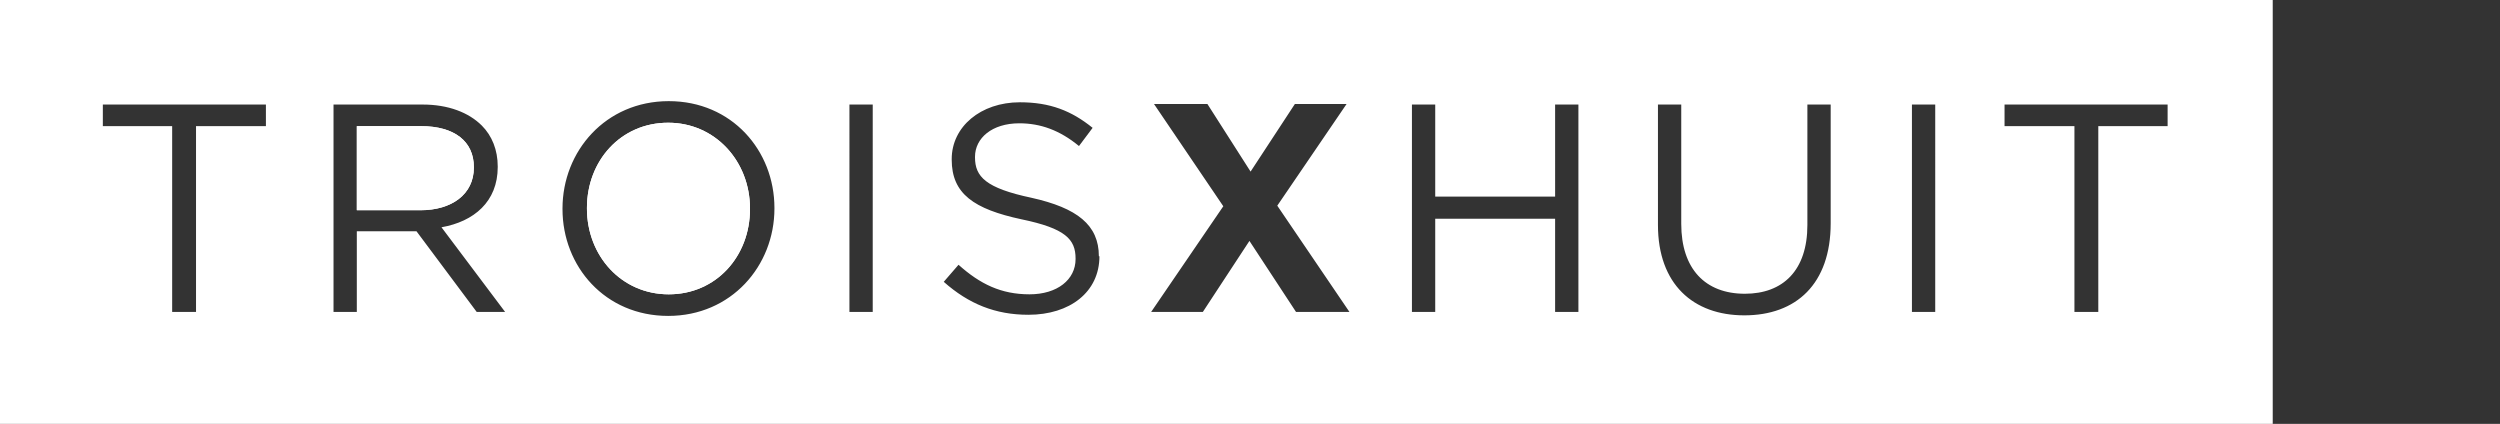 <?xml version="1.0" encoding="utf-8"?>
<!-- Generator: Adobe Illustrator 24.0.1, SVG Export Plug-In . SVG Version: 6.00 Build 0)  -->
<svg version="1.1" id="Layer_1" xmlns="http://www.w3.org/2000/svg" xmlns:xlink="http://www.w3.org/1999/xlink" x="0px" y="0px"
	 viewBox="0 0 440 74.6" style="enable-background:new 0 0 440 74.6;" xml:space="preserve">
<rect x="0" y="0" width="440" height="74.6" fill="#333333" stroke="none"/>
<style type="text/css">
	.st0{fill:#FFFFFF;}
</style>
<g>
	<path class="st0" d="M0,0v74.6h400V0H0z M46.8,22.2H34.5v32.7h-4.2V22.2H18.1v-3.8h28.7V22.2z M83.9,54.9L73.3,40.7H62.8v14.2h-4.1
		V18.4h15.7c4.5,0,8.1,1.4,10.4,3.7c1.8,1.8,2.8,4.3,2.8,7.2v0.1c0,6.1-4.2,9.6-9.9,10.6l11.2,14.9H83.9z M136.3,36.7
		c0,10.1-7.6,18.9-18.7,18.9c-11.1,0-18.6-8.7-18.6-18.8v-0.1c0-10.1,7.6-18.9,18.7-18.9c11.1,0,18.6,8.7,18.6,18.8V36.7z
		 M153.6,54.9h-4.1V18.4h4.1V54.9z M193.5,45.1c0,6.3-5.2,10.3-12.5,10.3c-5.8,0-10.5-1.9-14.9-5.8l2.6-3c3.8,3.4,7.5,5.2,12.5,5.2
		c4.9,0,8.1-2.6,8.1-6.2v-0.1c0-3.4-1.8-5.3-9.5-6.9c-8.4-1.8-12.3-4.5-12.3-10.5v-0.1c0-5.7,5.1-10,12-10c5.3,0,9.1,1.5,12.8,4.5
		l-2.4,3.2c-3.4-2.8-6.8-4-10.5-4c-4.8,0-7.8,2.6-7.8,5.9v0.1c0,3.4,1.9,5.4,9.9,7.1c8.1,1.8,11.9,4.8,11.9,10.3V45.1z M228.1,54.9
		l-8.2-12.5l-8.2,12.5h-9.1l12.7-18.6l-12.2-18h9.4l7.6,11.9l7.8-11.9h9.1l-12.2,17.9l12.7,18.7H228.1z M277.8,54.9h-4.1V38.5h-21.1
		v16.4h-4.1V18.4h4.1v16.2h21.1V18.4h4.1V54.9z M322.2,39.3c0,10.7-6.1,16.2-15.2,16.2c-9,0-15.2-5.5-15.2-15.9V18.4h4.1v21
		c0,7.9,4.2,12.3,11.2,12.3c6.7,0,11-4.1,11-12.1V18.4h4.1V39.3z M340.6,54.9h-4.1V18.4h4.1V54.9z M381.6,22.2h-12.3v32.7h-4.2V22.2
		h-12.3v-3.8h28.7V22.2z"/>
	<path class="st0" d="M83.4,29.5v-0.1c0-4.5-3.4-7.2-9.3-7.2H62.8V37H74C79.5,37,83.4,34.2,83.4,29.5z"/>
	<path class="st0" d="M117.6,21.6c-8.4,0-14.3,6.7-14.3,15v0.1c0,8.3,6.1,15.1,14.4,15.1c8.4,0,14.3-6.7,14.3-15v-0.1
		C132,28.4,125.9,21.6,117.6,21.6z"/>
	<path class="st0" d="M62.8,37V22.2h11.3c5.9,0,9.3,2.7,9.3,7.2v0.1c0,4.7-3.9,7.5-9.4,7.5H62.8z"/>
	<path class="st0" d="M132,36.8c0,8.3-6,15-14.3,15c-8.4,0-14.4-6.8-14.4-15.1v-0.1c0-8.3,6-15,14.3-15S132,28.4,132,36.7V36.8z"/>
</g>
</svg>

